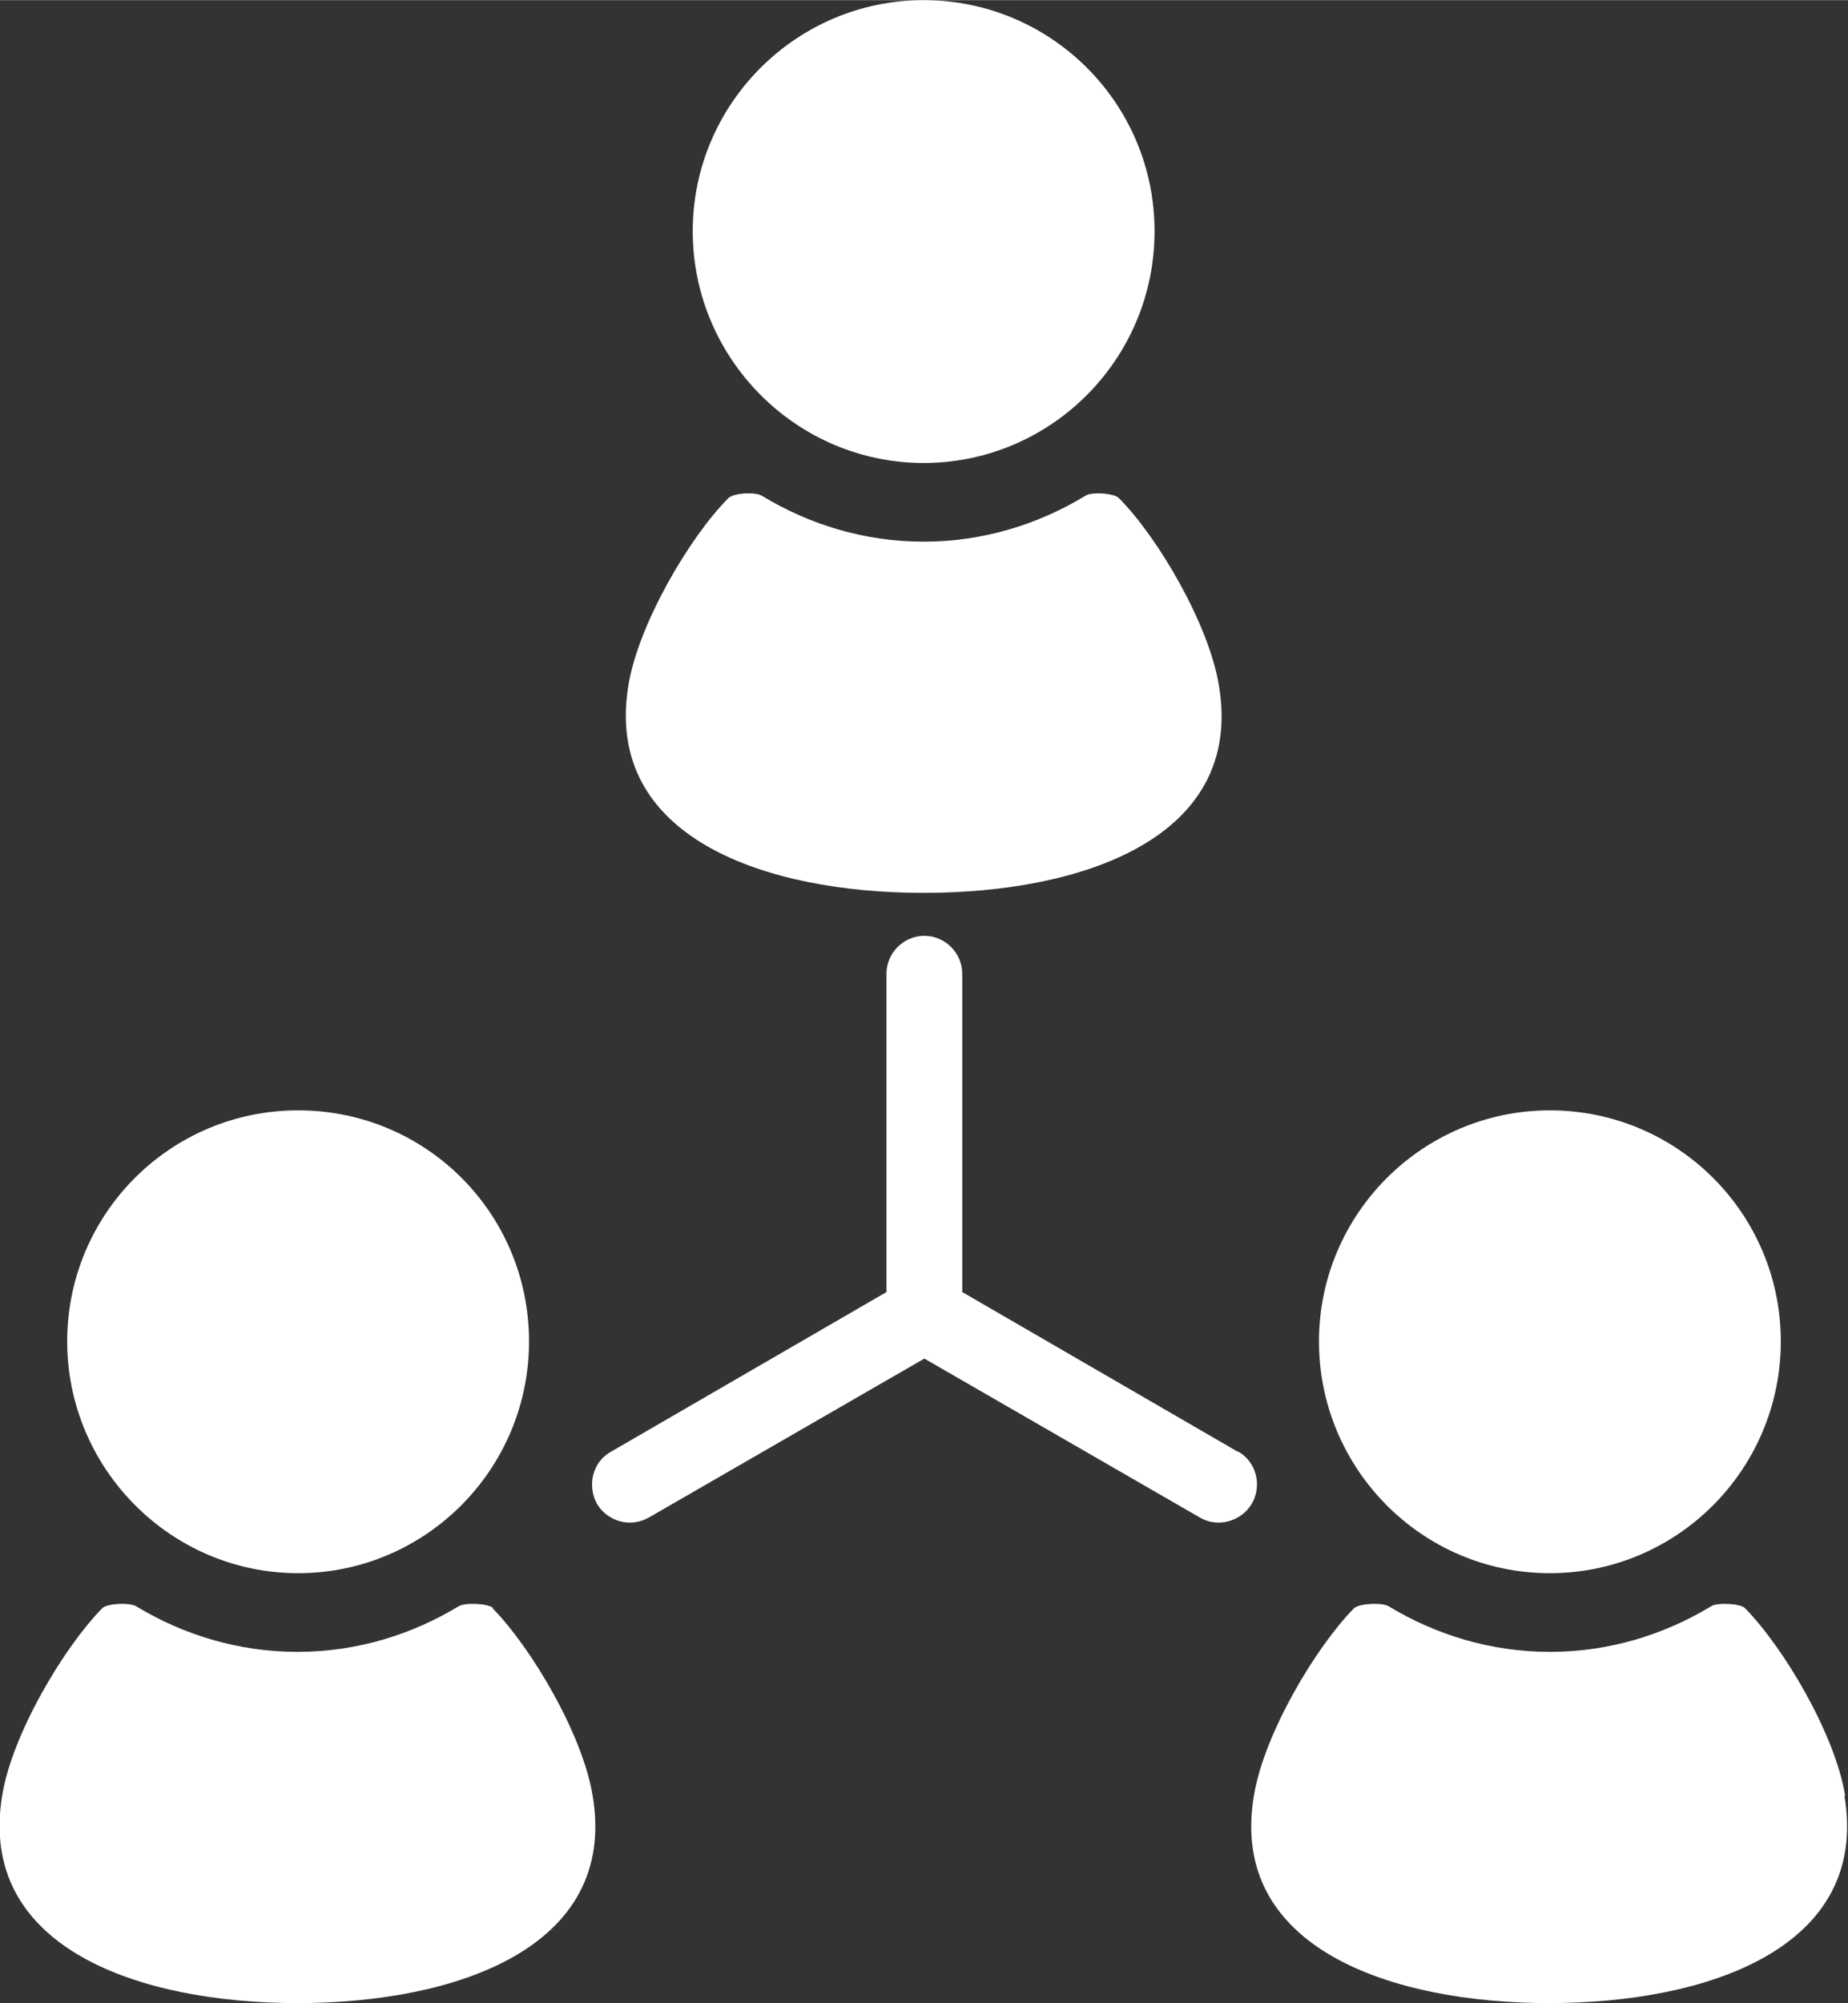 <?xml version="1.0" encoding="UTF-8"?><svg id="_レイヤー_1" xmlns="http://www.w3.org/2000/svg" width="9.12mm" height="9.88mm" viewBox="0 0 25.85 28"><rect x="0" y="0" width="25.85" height="28" fill="#333333" stroke="none"/><defs><style>.cls-1{fill:#fff;}</style></defs><path class="cls-1" d="M12.92,6.47c1.78,0,3.23-1.45,3.23-3.24s-1.45-3.23-3.23-3.23-3.23,1.45-3.23,3.23,1.45,3.24,3.23,3.24Z"/><path class="cls-1" d="M12.92,12.48c2.22,0,4.49-.77,4.13-2.9-.14-.86-.86-2.08-1.4-2.62-.07-.07-.39-.09-.47-.03-.66.4-1.43.64-2.26.64s-1.6-.24-2.26-.64c-.09-.06-.4-.04-.47.03-.54.54-1.26,1.76-1.4,2.62-.35,2.13,1.92,2.9,4.13,2.9h0Z"/><path class="cls-1" d="M4.17,21.99c1.78,0,3.23-1.45,3.23-3.24s-1.44-3.23-3.23-3.23-3.23,1.45-3.23,3.23,1.45,3.24,3.23,3.24Z"/><path class="cls-1" d="M6.9,22.48c-.07-.07-.39-.08-.48-.03-.66.4-1.43.64-2.26.64s-1.6-.24-2.26-.64c-.09-.05-.4-.04-.47.03-.54.55-1.26,1.76-1.4,2.62-.35,2.13,1.92,2.9,4.13,2.9s4.49-.77,4.13-2.9c-.14-.86-.86-2.07-1.4-2.62h0Z"/><path class="cls-1" d="M21.68,21.99c1.78,0,3.23-1.45,3.23-3.24s-1.45-3.23-3.23-3.23-3.23,1.45-3.23,3.23,1.44,3.24,3.23,3.24Z"/><path class="cls-1" d="M25.81,25.1c-.14-.86-.86-2.07-1.4-2.62-.07-.07-.39-.08-.47-.03-.66.4-1.43.64-2.26.64s-1.6-.24-2.26-.64c-.09-.05-.4-.04-.48.03-.54.55-1.26,1.76-1.4,2.62-.36,2.13,1.92,2.9,4.13,2.9s4.49-.77,4.13-2.9h0Z"/><path class="cls-1" d="M17.31,20.29l-3.85-2.23v-4.45c0-.29-.24-.53-.53-.53s-.53.24-.53.53v4.45l-3.85,2.23c-.26.14-.34.47-.2.73.15.25.47.34.73.19l3.85-2.22,3.85,2.22c.25.15.58.06.73-.19.15-.26.06-.59-.19-.73h0Z"/></svg>